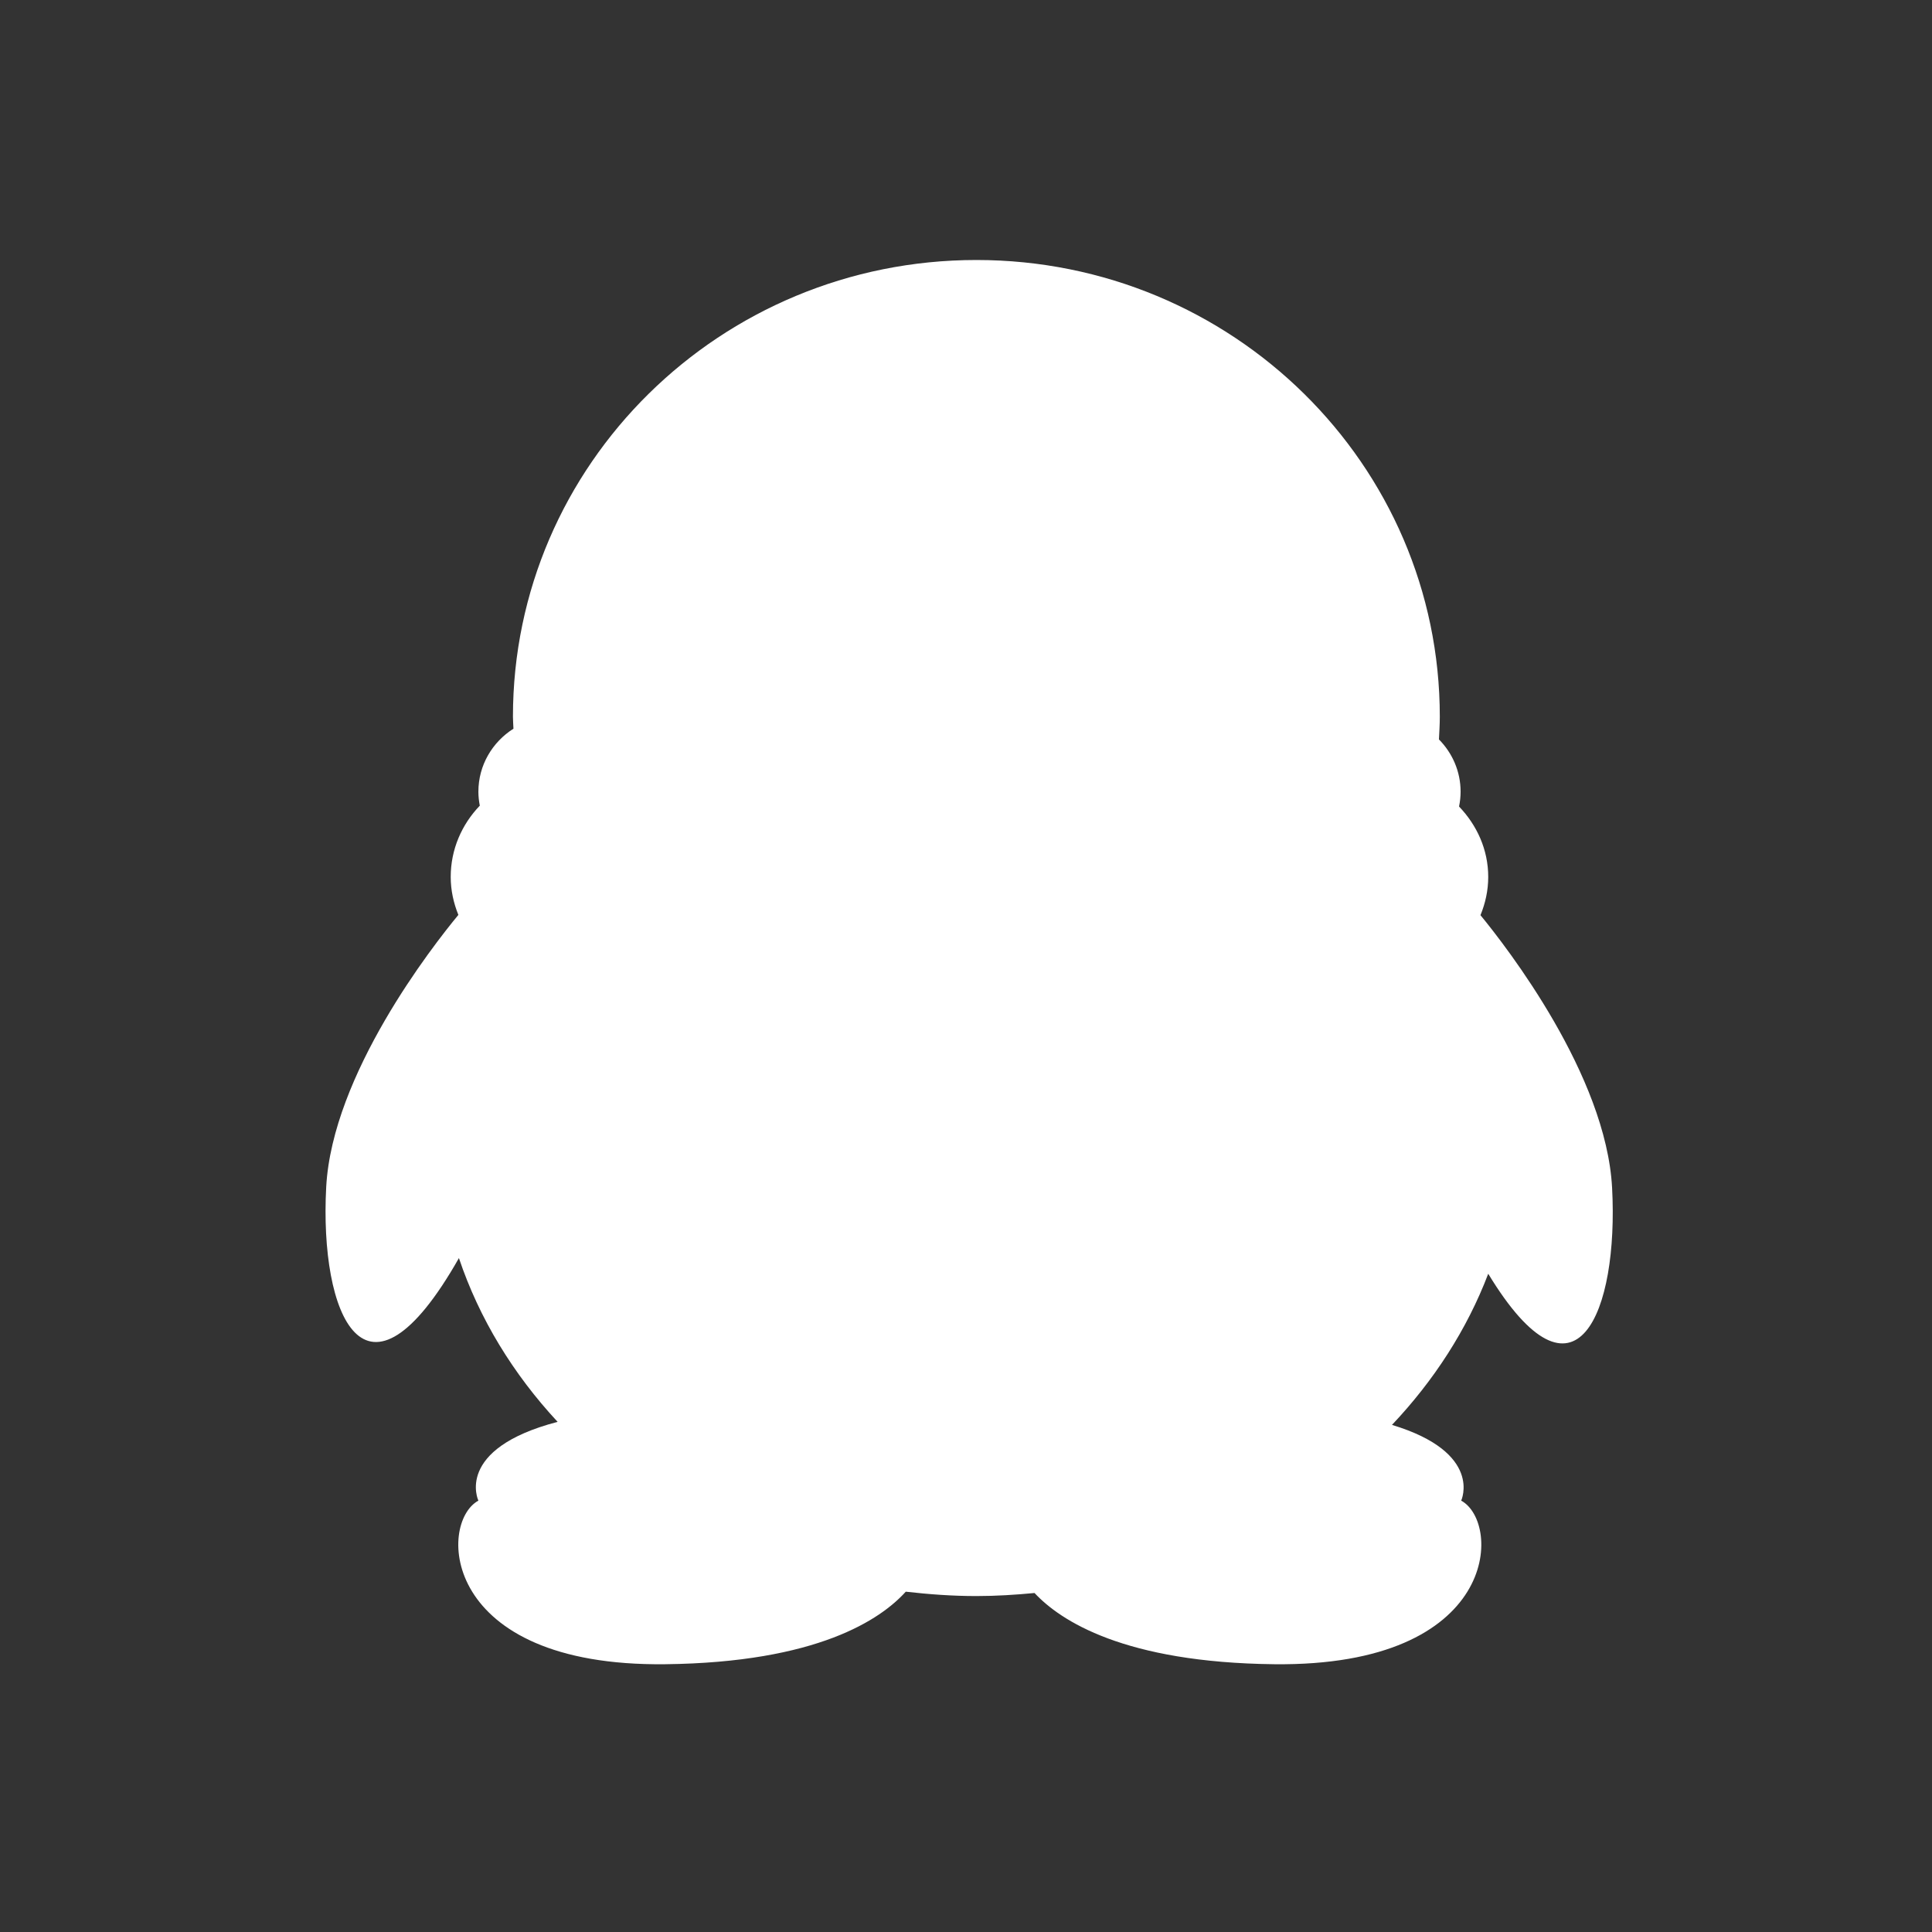 <?xml version="1.0" standalone="no"?><!DOCTYPE svg PUBLIC "-//W3C//DTD SVG 1.1//EN" "http://www.w3.org/Graphics/SVG/1.1/DTD/svg11.dtd"><svg t="1521274123574" class="icon" style="" viewBox="0 0 1024 1024" version="1.1" xmlns="http://www.w3.org/2000/svg" p-id="1035" xmlns:xlink="http://www.w3.org/1999/xlink" width="200" height="200"><rect x="0" y="0" width="1024" height="1024" fill="#333333" stroke="none"/><defs><style type="text/css"></style></defs><path d="M788.793 675.118c-11.26 29.555-28.783 56.596-51.014 80.109 48.573 14.693 36.682 40.14 36.682 40.14 21.577 11.743 20.202 88.054-99.128 86.705-79.552-0.894-113.286-23.052-127.011-37.749-10.15 0.968-20.397 1.619-30.811 1.619-12.712 0-25.155-0.915-37.432-2.319-13.268 14.668-46.809 37.53-127.544 38.449-119.159 1.354-120.537-74.961-98.981-86.705 0 0-13-27.38 41.999-41.758-23.536-25.326-41.538-54.71-52.314-86.802-49.879 87.863-73.948 29.652-70.345-37.627 3.188-59.76 56.304-127.641 70.052-144.265-2.538-6.262-4.058-13.024-4.058-20.133 0-14.571 5.848-27.81 15.416-37.77-0.459-2.415-0.748-4.856-0.748-7.392 0-14.042 7.417-26.318 18.584-33.398-0.074-2.126-0.268-4.205-0.268-6.357 0-133.684 109.976-242.062 245.641-242.062 135.664 0 245.616 108.382 245.616 242.062 0 4.063-0.268 8.048-0.459 12.037 7.08 7.176 11.479 16.916 11.479 27.717 0 2.68-0.293 5.314-0.822 7.852 9.471 9.885 15.465 22.836 15.465 37.313 0 7.177-1.521 13.968-4.108 20.276 13.87 16.889 66.601 84.769 69.764 144.529C857.931 695.032 835.479 751.986 788.793 675.118L788.793 675.118zM788.793 675.118" p-id="1036" fill="#ffffff"></path></svg>